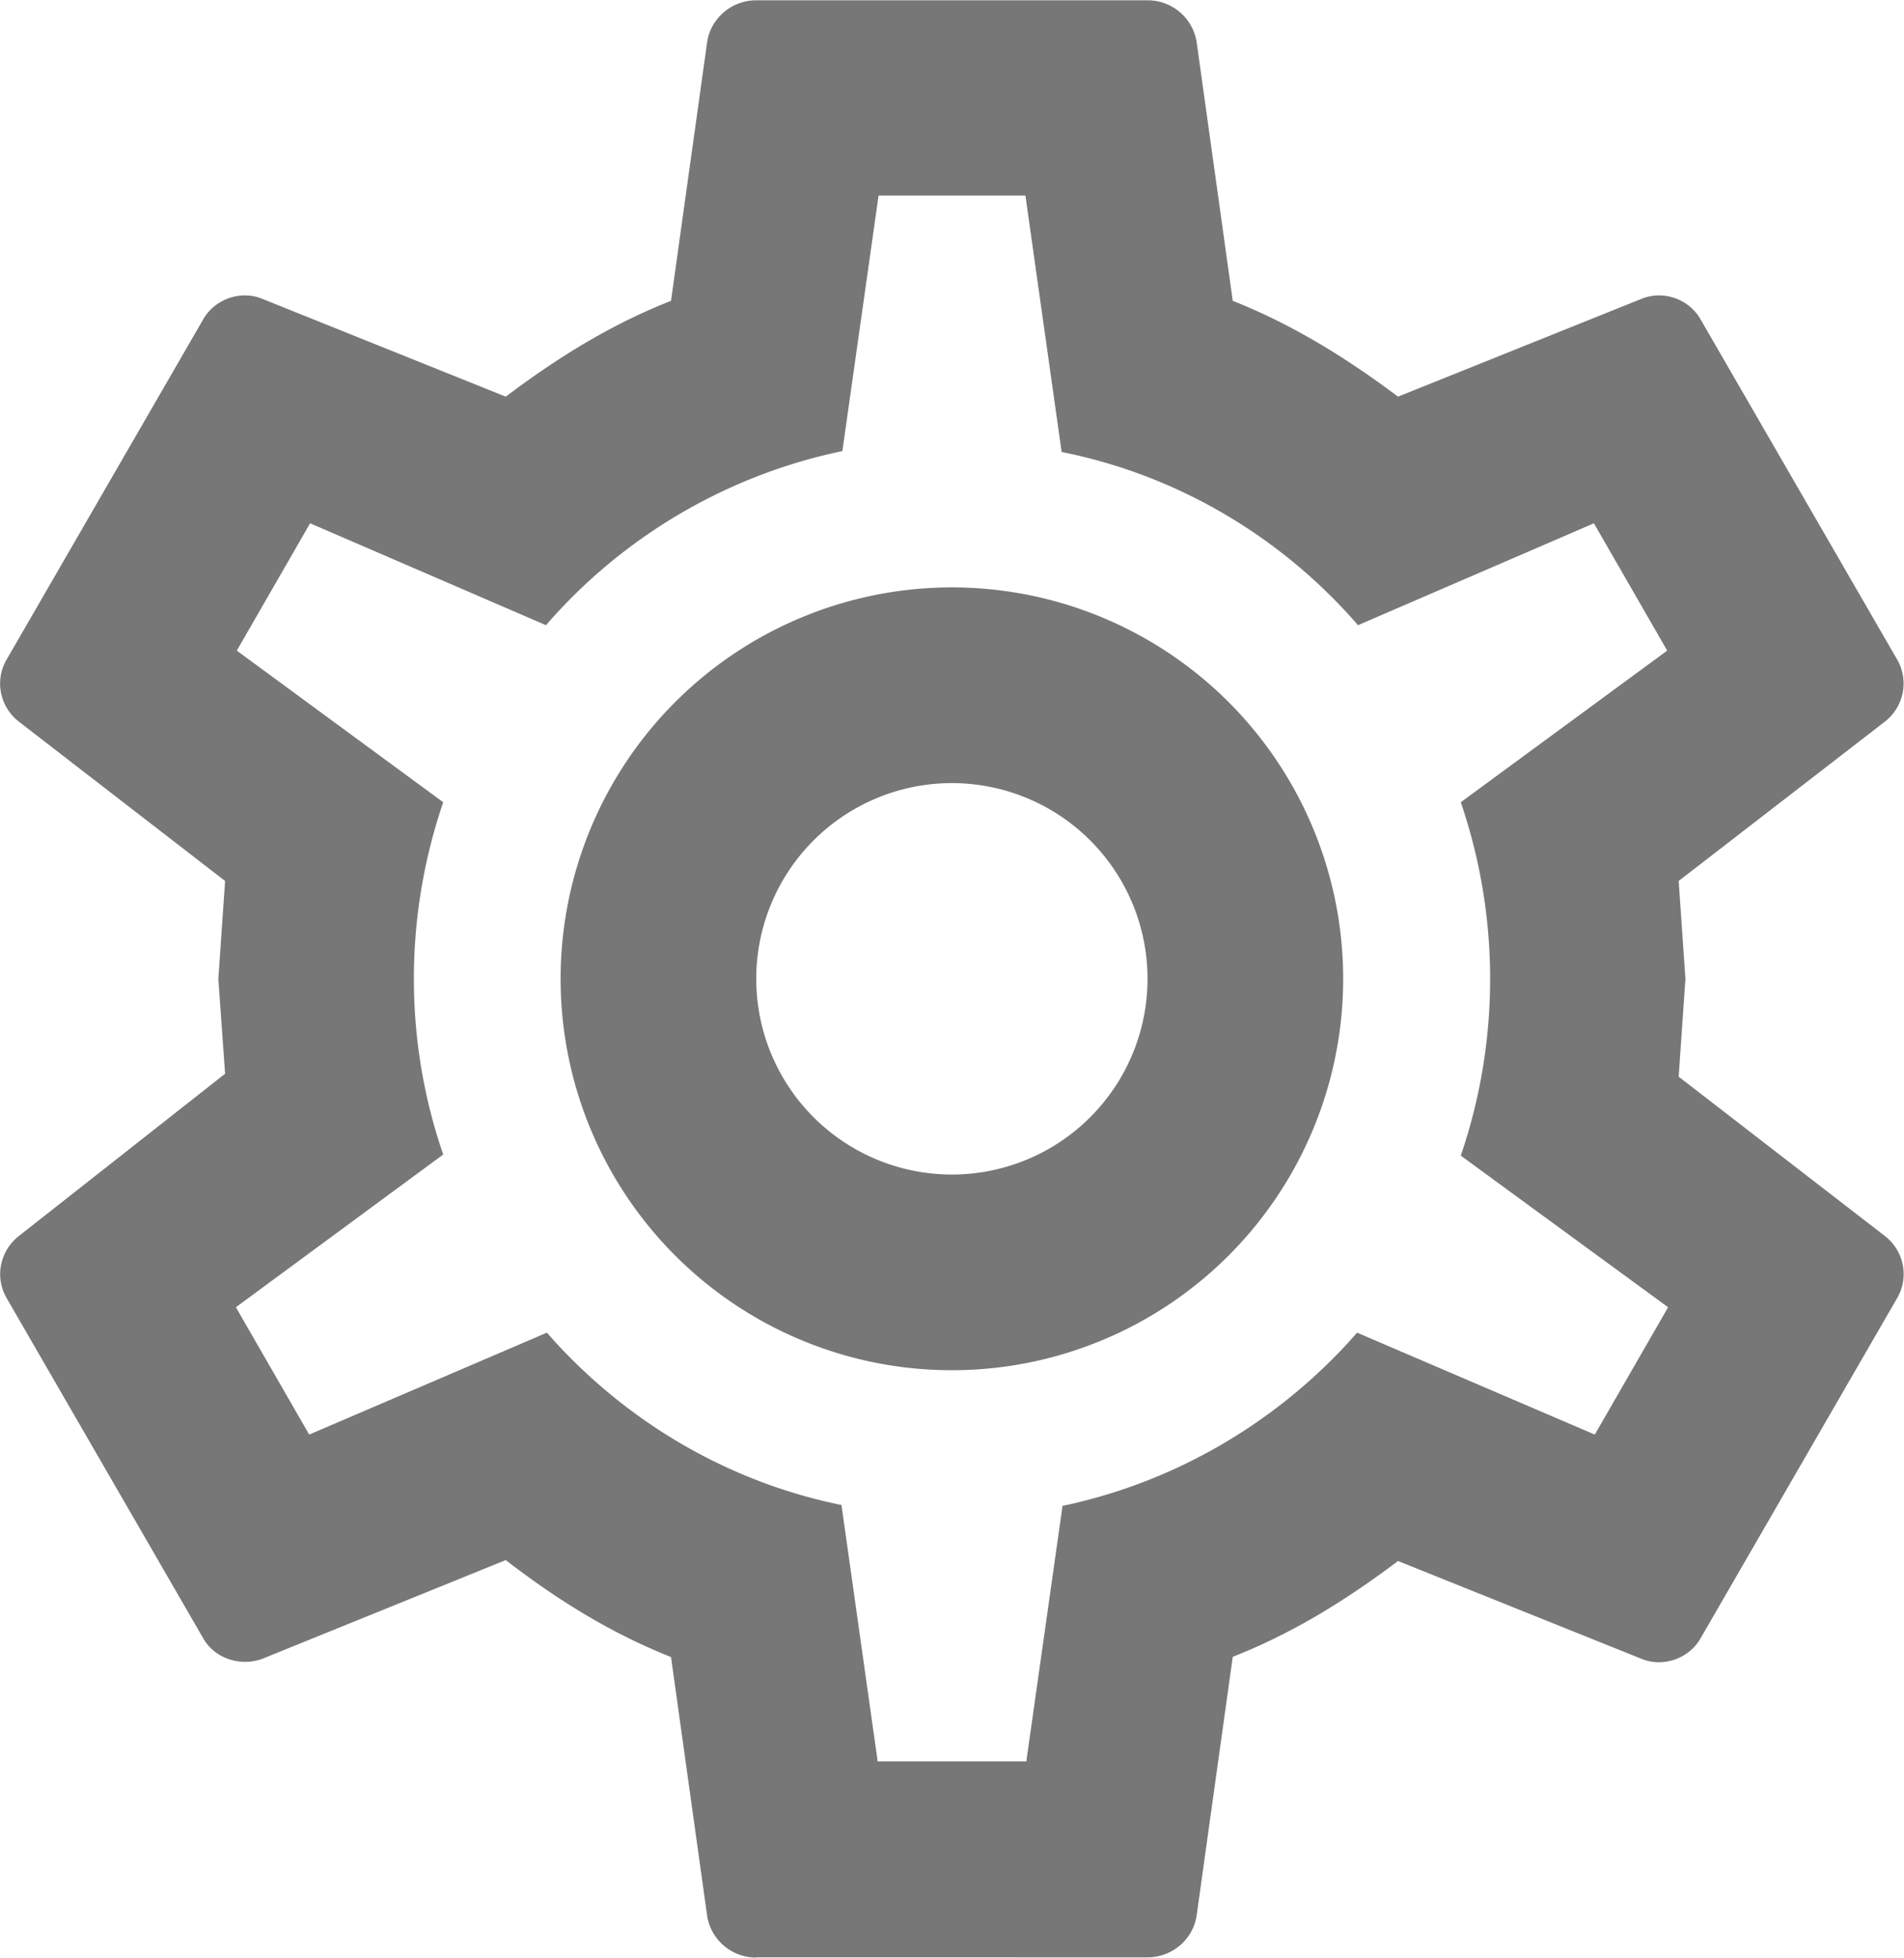 <?xml version="1.0" encoding="UTF-8" standalone="no"?>
<!-- Created with Inkscape (http://www.inkscape.org/) -->

<svg
   width="32"
   height="32.89"
   viewBox="0 0 8.467 8.702"
   version="1.1"
   id="svg8"
   inkscape:version="1.3.2 (1:1.3.2+202311252150+091e20ef0f)"
   sodipodi:docname="settings.svg"
   xmlns:inkscape="http://www.inkscape.org/namespaces/inkscape"
   xmlns:sodipodi="http://sodipodi.sourceforge.net/DTD/sodipodi-0.dtd"
   xmlns="http://www.w3.org/2000/svg"
   xmlns:svg="http://www.w3.org/2000/svg"
   xmlns:rdf="http://www.w3.org/1999/02/22-rdf-syntax-ns#"
   xmlns:cc="http://creativecommons.org/ns#"
   xmlns:dc="http://purl.org/dc/elements/1.1/">
  <defs
     id="defs2" />
  <sodipodi:namedview
     id="base"
     pagecolor="#ffffff"
     bordercolor="#666666"
     borderopacity="1.0"
     inkscape:pageopacity="0.0"
     inkscape:pageshadow="2"
     inkscape:zoom="1"
     inkscape:cx="10.5"
     inkscape:cy="10"
     inkscape:document-units="px"
     inkscape:current-layer="layer1"
     showgrid="false"
     units="px"
     inkscape:window-width="2190"
     inkscape:window-height="1404"
     inkscape:window-x="1463"
     inkscape:window-y="16"
     inkscape:window-maximized="0"
     inkscape:showpageshadow="true"
     inkscape:pagecheckerboard="0"
     inkscape:deskcolor="#d6d6d6"
     showborder="true" />
  <g
     inkscape:label="Layer 1"
     inkscape:groupmode="layer"
     id="layer1"
     transform="translate(-90.102,-148.431)">
    <title
       id="title1">cog</title>
    <title
       id="title1-9">cog-outline</title>
    <path
       d="m 94.335,151.042 a 1.74,1.74 0 0 1 1.74,1.74 1.74,1.74 0 0 1 -1.74,1.74 1.74,1.74 0 0 1 -1.74,-1.74 1.74,1.74 0 0 1 1.74,-1.74 m 0,0.87 a 0.87,0.87 0 0 0 -0.87,0.87 0.87,0.87 0 0 0 0.87,0.87 0.87,0.87 0 0 0 0.87,-0.87 0.87,0.87 0 0 0 -0.87,-0.87 m -0.87,5.221 c -0.109,0 -0.2,-0.078 -0.218,-0.183 l -0.161,-1.153 c -0.274,-0.109 -0.509,-0.257 -0.735,-0.431 l -1.083,0.439 c -0.096,0.035 -0.213,0 -0.265,-0.096 l -0.87,-1.505 c -0.057,-0.096 -0.03,-0.213 0.052,-0.278 l 0.918,-0.722 -0.03,-0.422 0.03,-0.435 -0.918,-0.709 c -0.083,-0.065 -0.109,-0.183 -0.052,-0.278 l 0.87,-1.505 c 0.052,-0.096 0.17,-0.135 0.265,-0.096 l 1.083,0.435 c 0.226,-0.17 0.461,-0.318 0.735,-0.426 l 0.161,-1.153 c 0.017,-0.104 0.109,-0.183 0.218,-0.183 h 1.74 c 0.109,0 0.2,0.078 0.218,0.183 l 0.161,1.153 c 0.274,0.109 0.509,0.257 0.735,0.426 l 1.083,-0.435 c 0.096,-0.039 0.213,0 0.265,0.096 l 0.87,1.505 c 0.057,0.096 0.03,0.213 -0.052,0.278 l -0.918,0.709 0.03,0.435 -0.03,0.435 0.918,0.709 c 0.083,0.065 0.109,0.183 0.052,0.278 l -0.87,1.505 c -0.052,0.096 -0.17,0.135 -0.265,0.096 l -1.083,-0.435 c -0.226,0.17 -0.461,0.318 -0.735,0.426 l -0.161,1.153 c -0.017,0.104 -0.109,0.183 -0.218,0.183 H 93.465 m 0.544,-7.832 -0.161,1.136 c -0.522,0.109 -0.983,0.387 -1.318,0.774 l -1.049,-0.453 -0.326,0.566 0.918,0.674 c -0.174,0.509 -0.174,1.062 0,1.566 l -0.922,0.679 0.326,0.566 1.057,-0.453 c 0.335,0.383 0.792,0.661 1.31,0.766 l 0.161,1.14 h 0.661 l 0.161,-1.136 c 0.518,-0.109 0.975,-0.387 1.31,-0.77 l 1.057,0.453 0.326,-0.566 -0.922,-0.674 c 0.174,-0.509 0.174,-1.062 0,-1.571 l 0.918,-0.674 -0.326,-0.566 -1.049,0.453 c -0.335,-0.387 -0.796,-0.666 -1.318,-0.77 l -0.161,-1.14 z"
       id="path1-1"
       style="fill:#777777;fill-opacity:1;stroke-width:0.435" />
  </g>
</svg>
